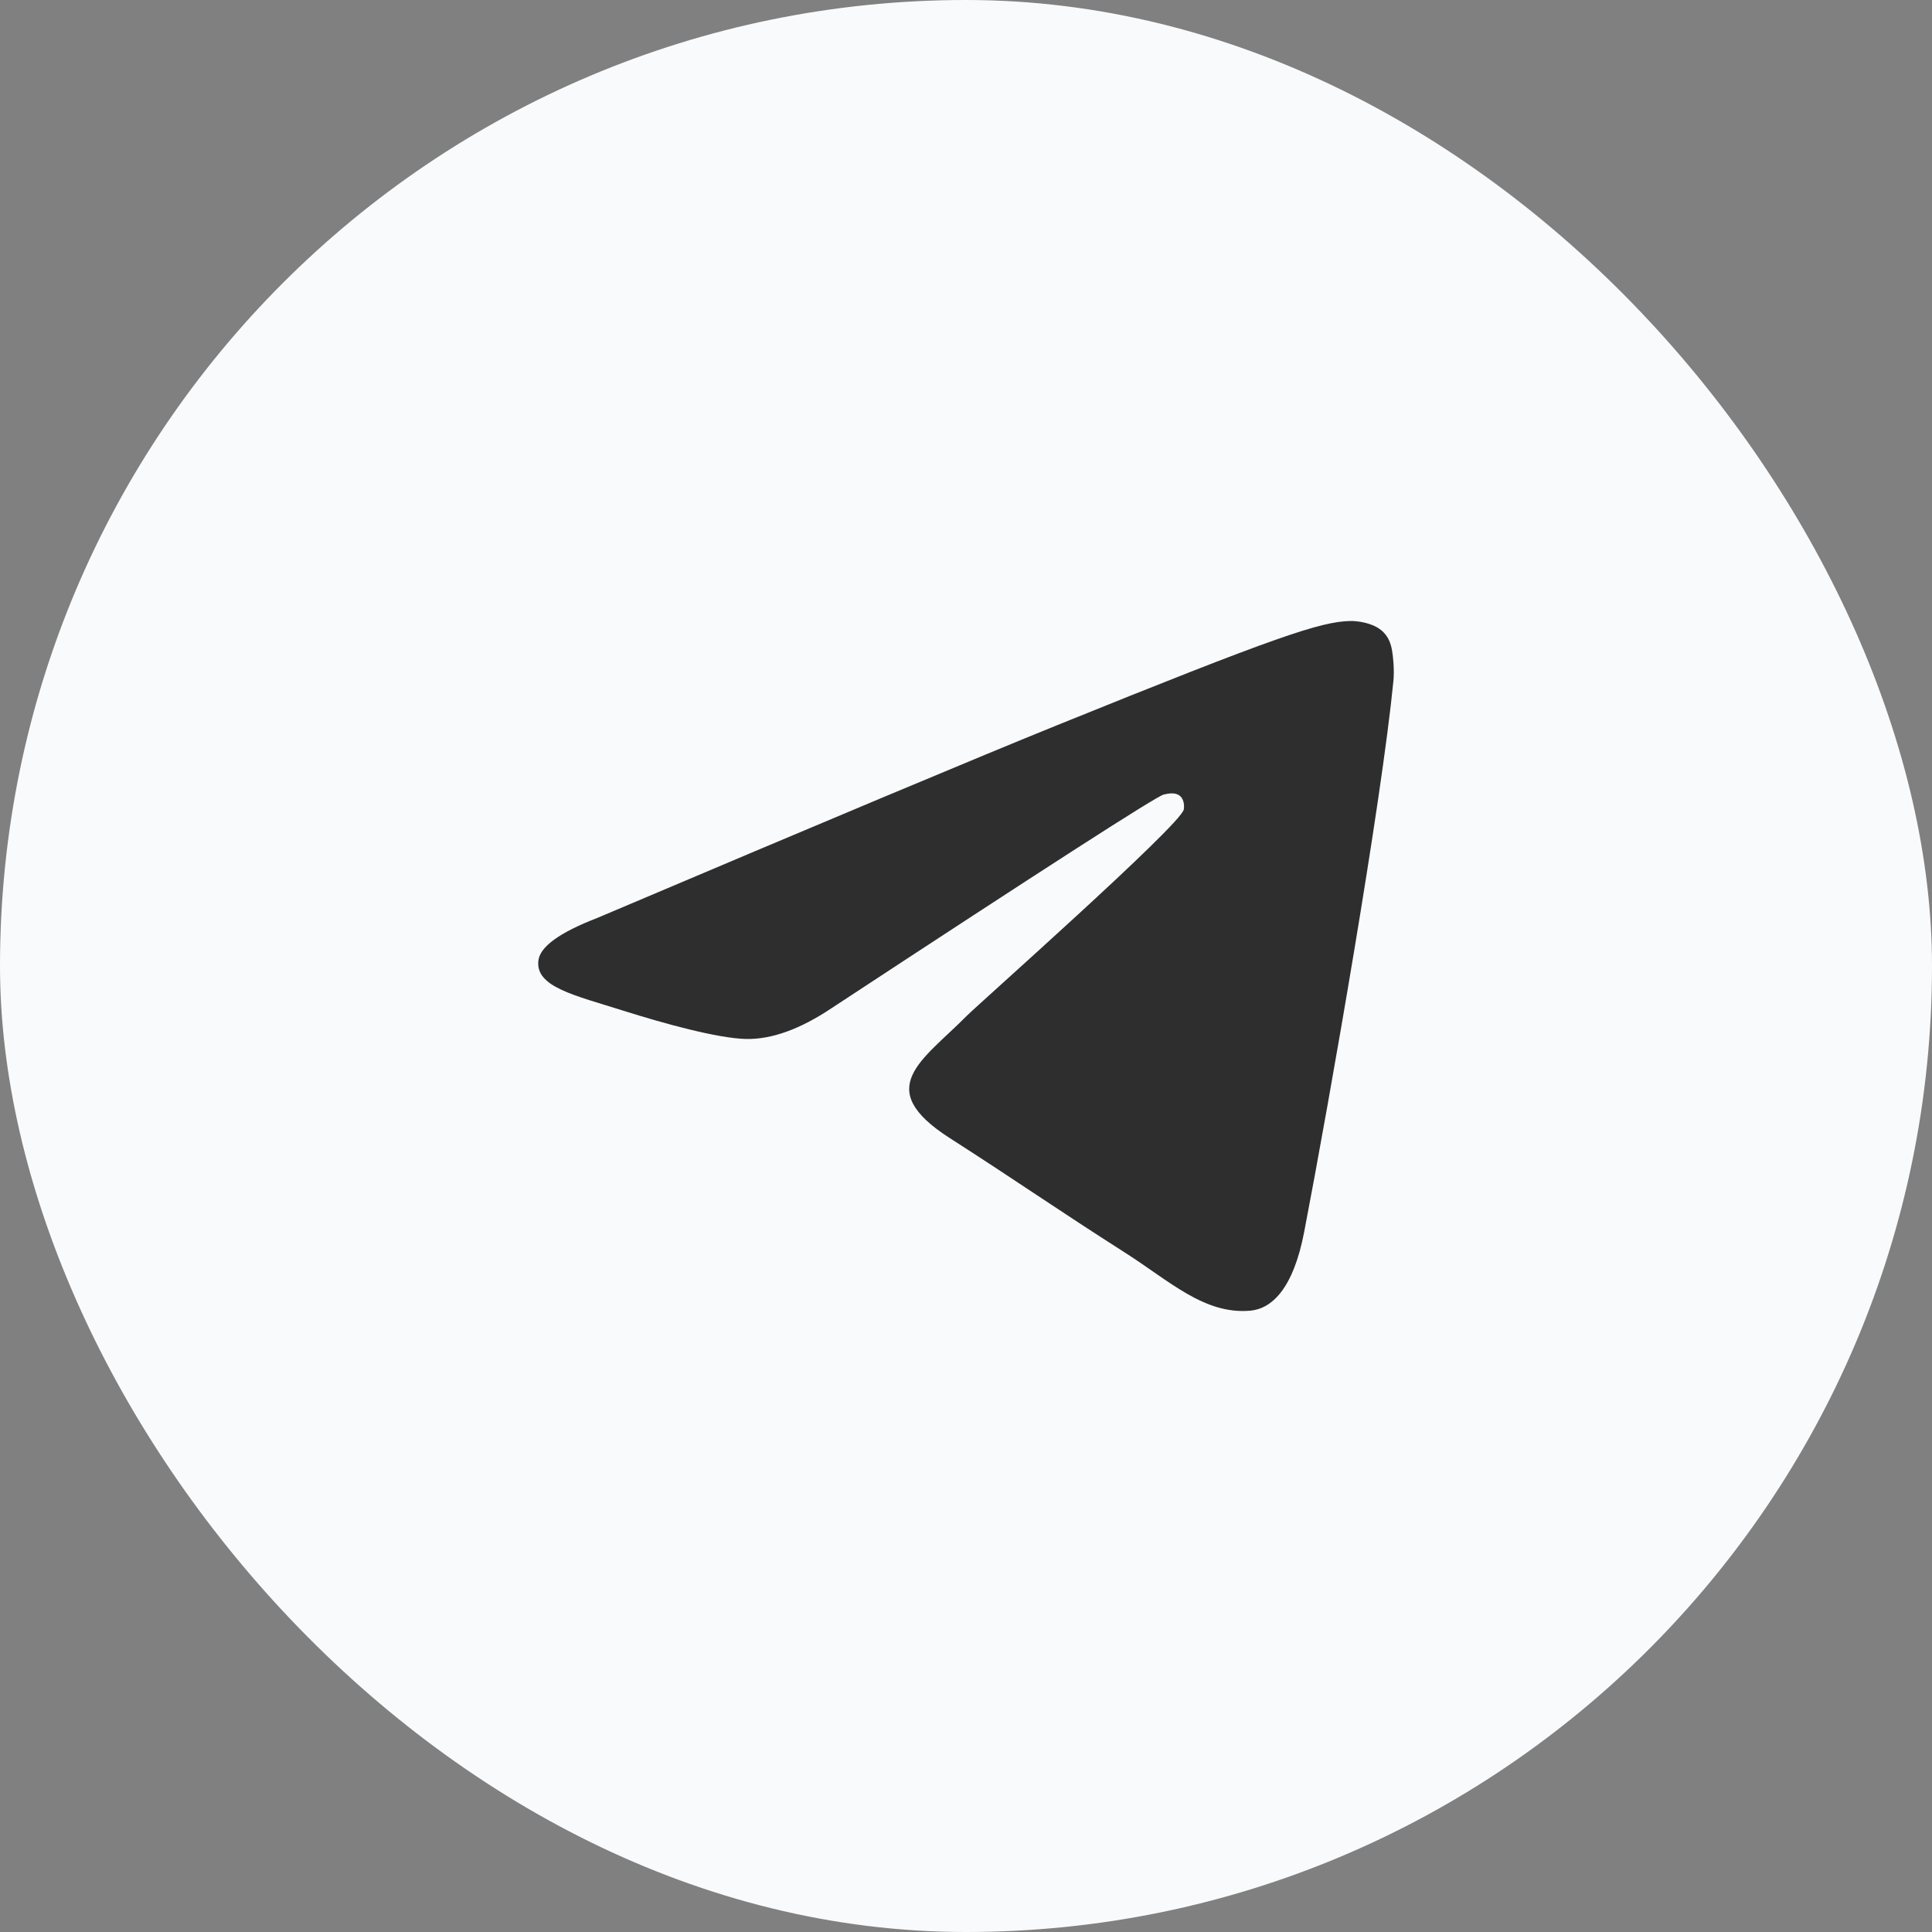<?xml version="1.0" encoding="UTF-8"?> <svg xmlns="http://www.w3.org/2000/svg" width="70" height="70" viewBox="0 0 70 70" fill="none"><rect x="0" y="0" width="70" height="70" fill="#808080" stroke="none"/><rect width="70" height="70" rx="35" fill="#F8FAFC"></rect><path d="M21.631 33.263C29.953 29.734 35.502 27.409 38.278 26.285C46.205 23.076 47.852 22.519 48.926 22.5C49.162 22.496 49.69 22.553 50.032 22.823C50.321 23.051 50.401 23.359 50.438 23.576C50.477 23.792 50.524 24.284 50.486 24.669C50.057 29.061 48.198 39.72 47.252 44.64C46.852 46.721 46.064 47.419 45.301 47.488C43.644 47.636 42.385 46.422 40.779 45.397C38.267 43.795 36.848 42.797 34.409 41.233C31.591 39.426 33.418 38.433 35.024 36.809C35.444 36.385 42.748 29.92 42.889 29.334C42.907 29.26 42.923 28.987 42.757 28.842C42.59 28.698 42.343 28.747 42.166 28.787C41.913 28.842 37.9 31.424 30.125 36.531C28.986 37.292 27.954 37.663 27.029 37.644C26.01 37.622 24.05 37.083 22.592 36.622C20.805 36.056 19.384 35.758 19.508 34.797C19.572 34.297 20.28 33.785 21.631 33.263Z" fill="#2E2E2E"></path></svg> 